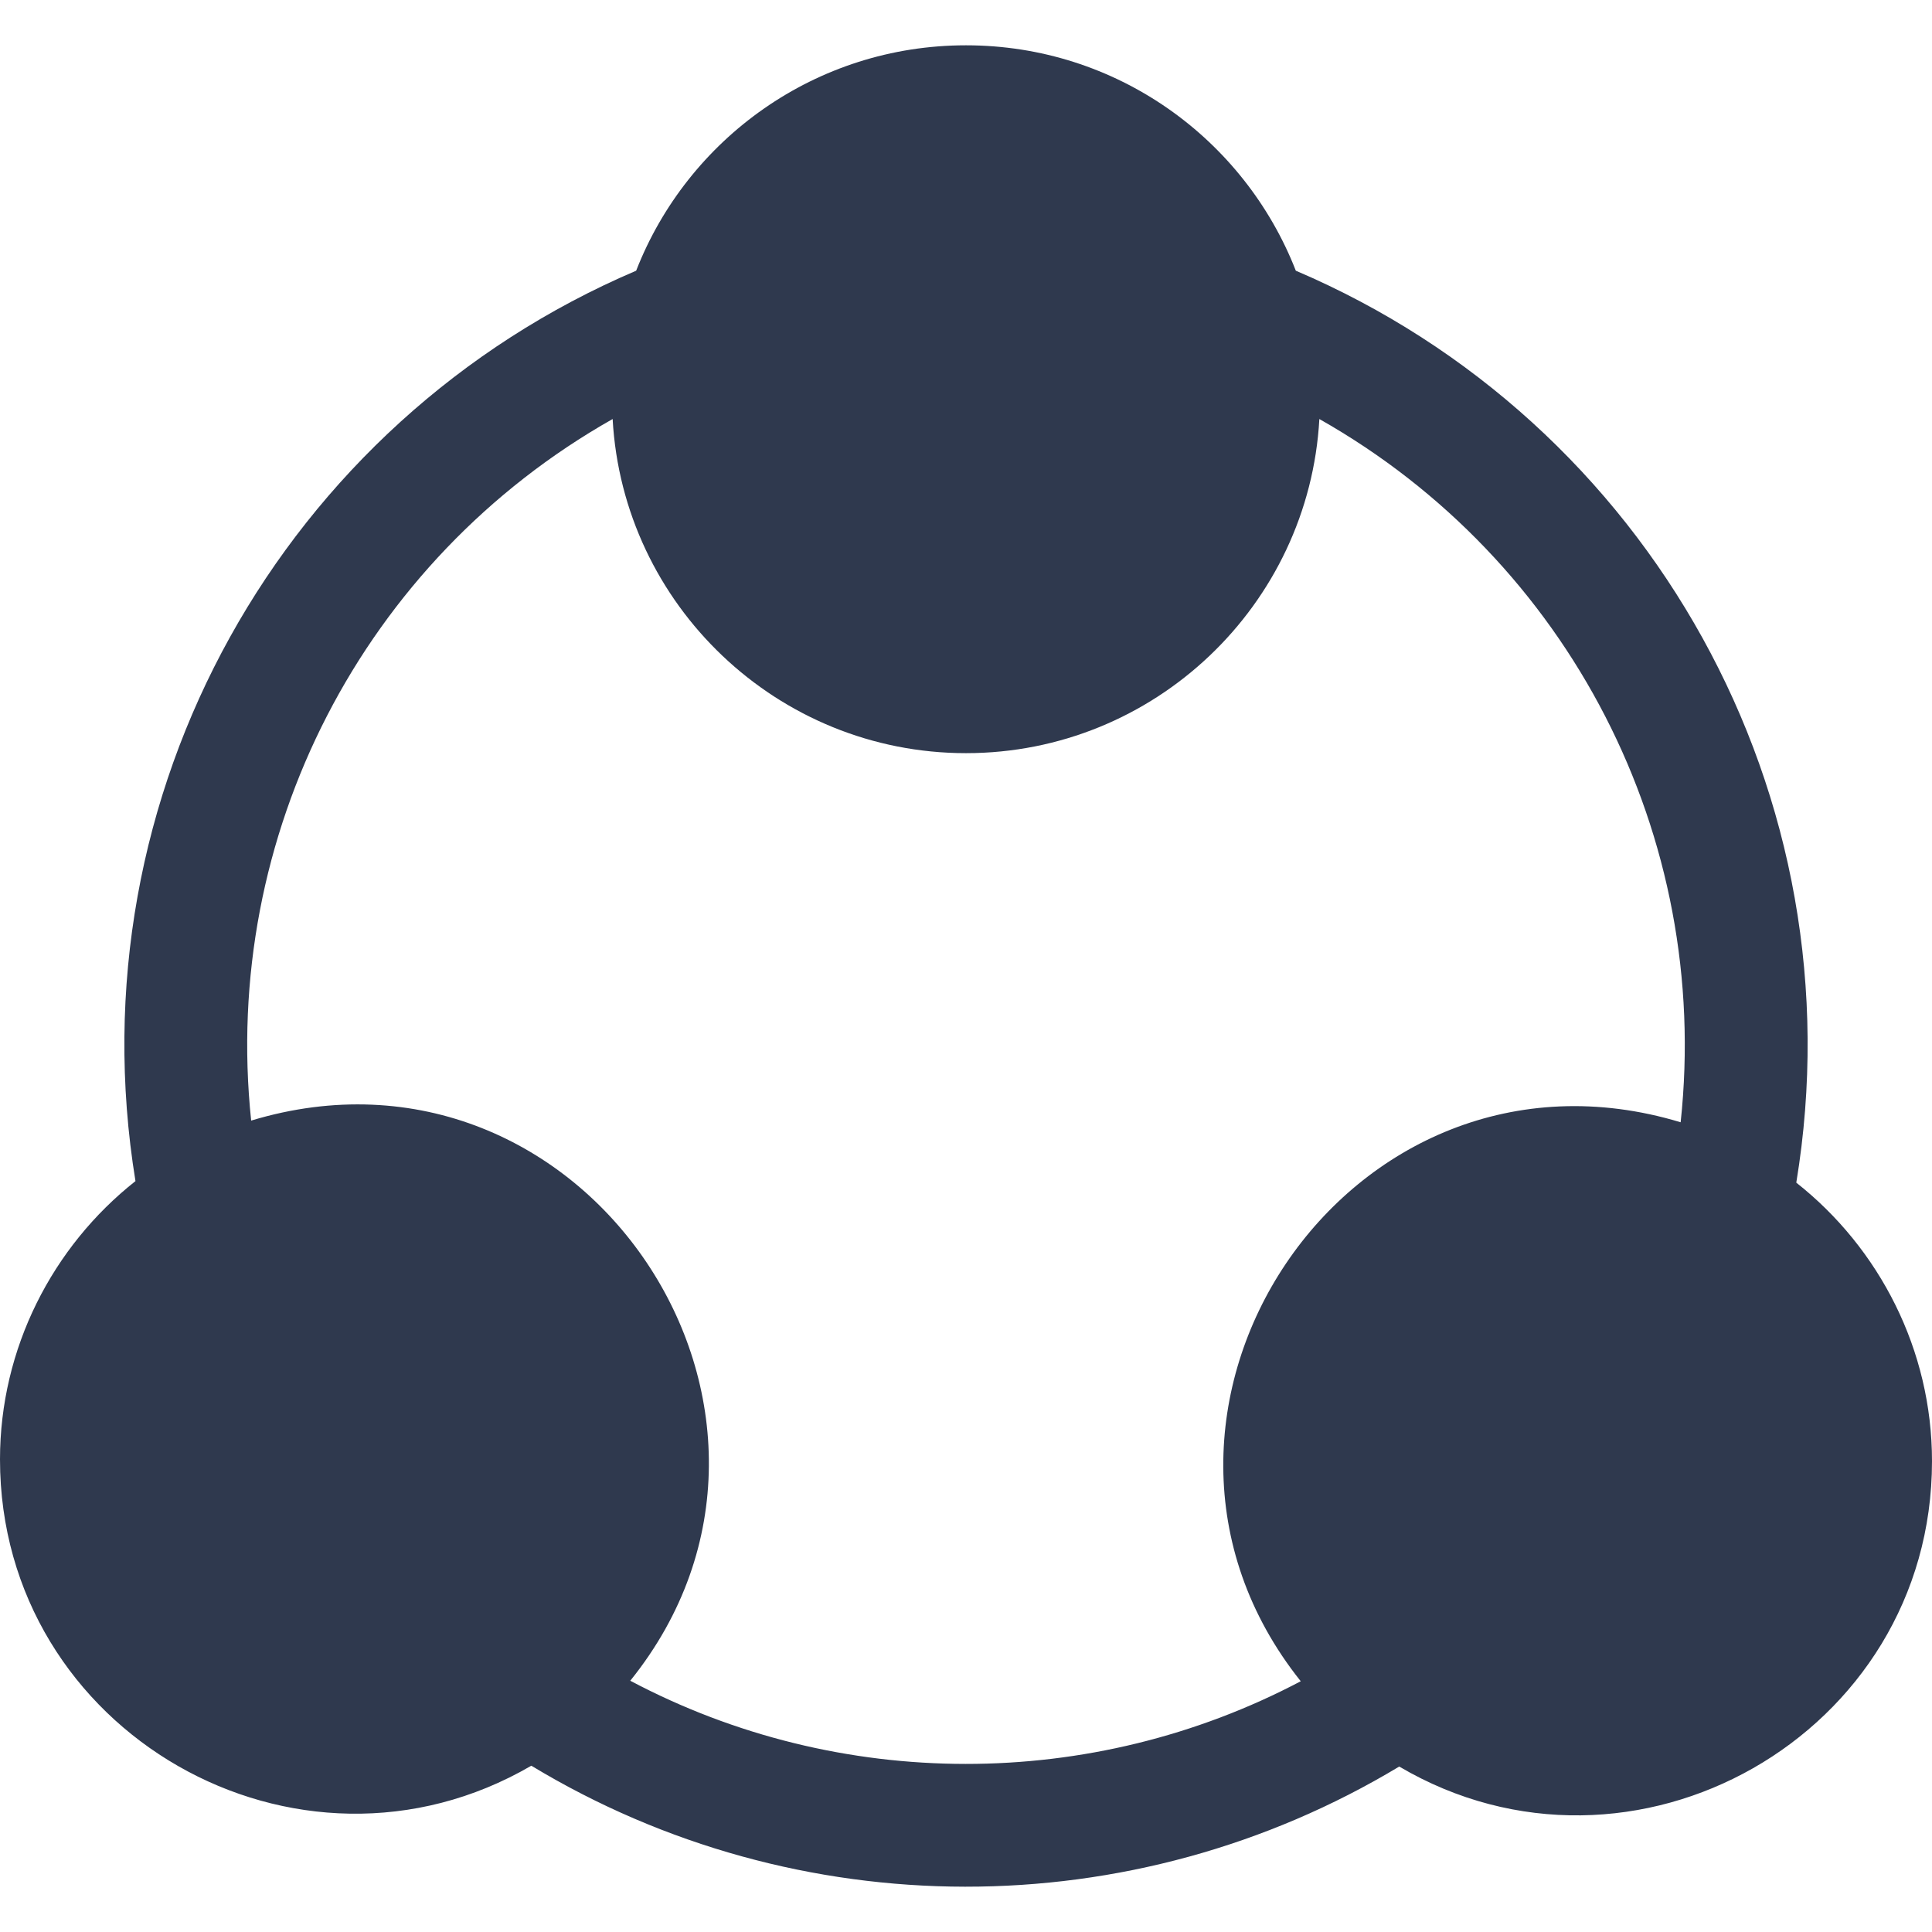 <?xml version="1.0" encoding="iso-8859-1"?>
<!-- Uploaded to: SVG Repo, www.svgrepo.com, Generator: SVG Repo Mixer Tools -->
<svg fill="#2f394e" height="800px" width="800px" version="1.1" id="Layer_1" xmlns="http://www.w3.org/2000/svg" xmlns:xlink="http://www.w3.org/1999/xlink" 
	 viewBox="0 0 512 512" xml:space="preserve">
<g>
	<g>
		<path d="M476.035,313.415c16.927-102.591-38.981-201.744-132.63-241.677C329.8,36.869,295.92,12.006,256,12.006
			c-39.85,0-73.791,24.816-87.411,59.734C75.266,111.537,19.16,210.344,35.901,313.004C13.872,330.402,0,357.363,0,386.754
			c0,72.402,78.903,117.237,140.807,81.177c70.53,42.637,159.285,42.79,230.004,0.224C432.605,504.547,512,459.922,512,387.215
			C512,357.796,498.101,330.812,476.035,313.415z M445.389,297.414c-88.284-26.686-157.197,77.324-100.678,148.132
			c-55.441,29.253-122.253,29.221-177.685-0.133c57.147-70.905-12.119-175.204-100.466-148.445
			c-7.938-75.558,29.599-148.481,95.795-185.924c2.73,49.287,43.688,88.549,93.644,88.549c49.958,0,90.914-39.262,93.644-88.549
			C415.902,148.523,453.533,221.61,445.389,297.414z"/>
	</g>
</g>
</svg>